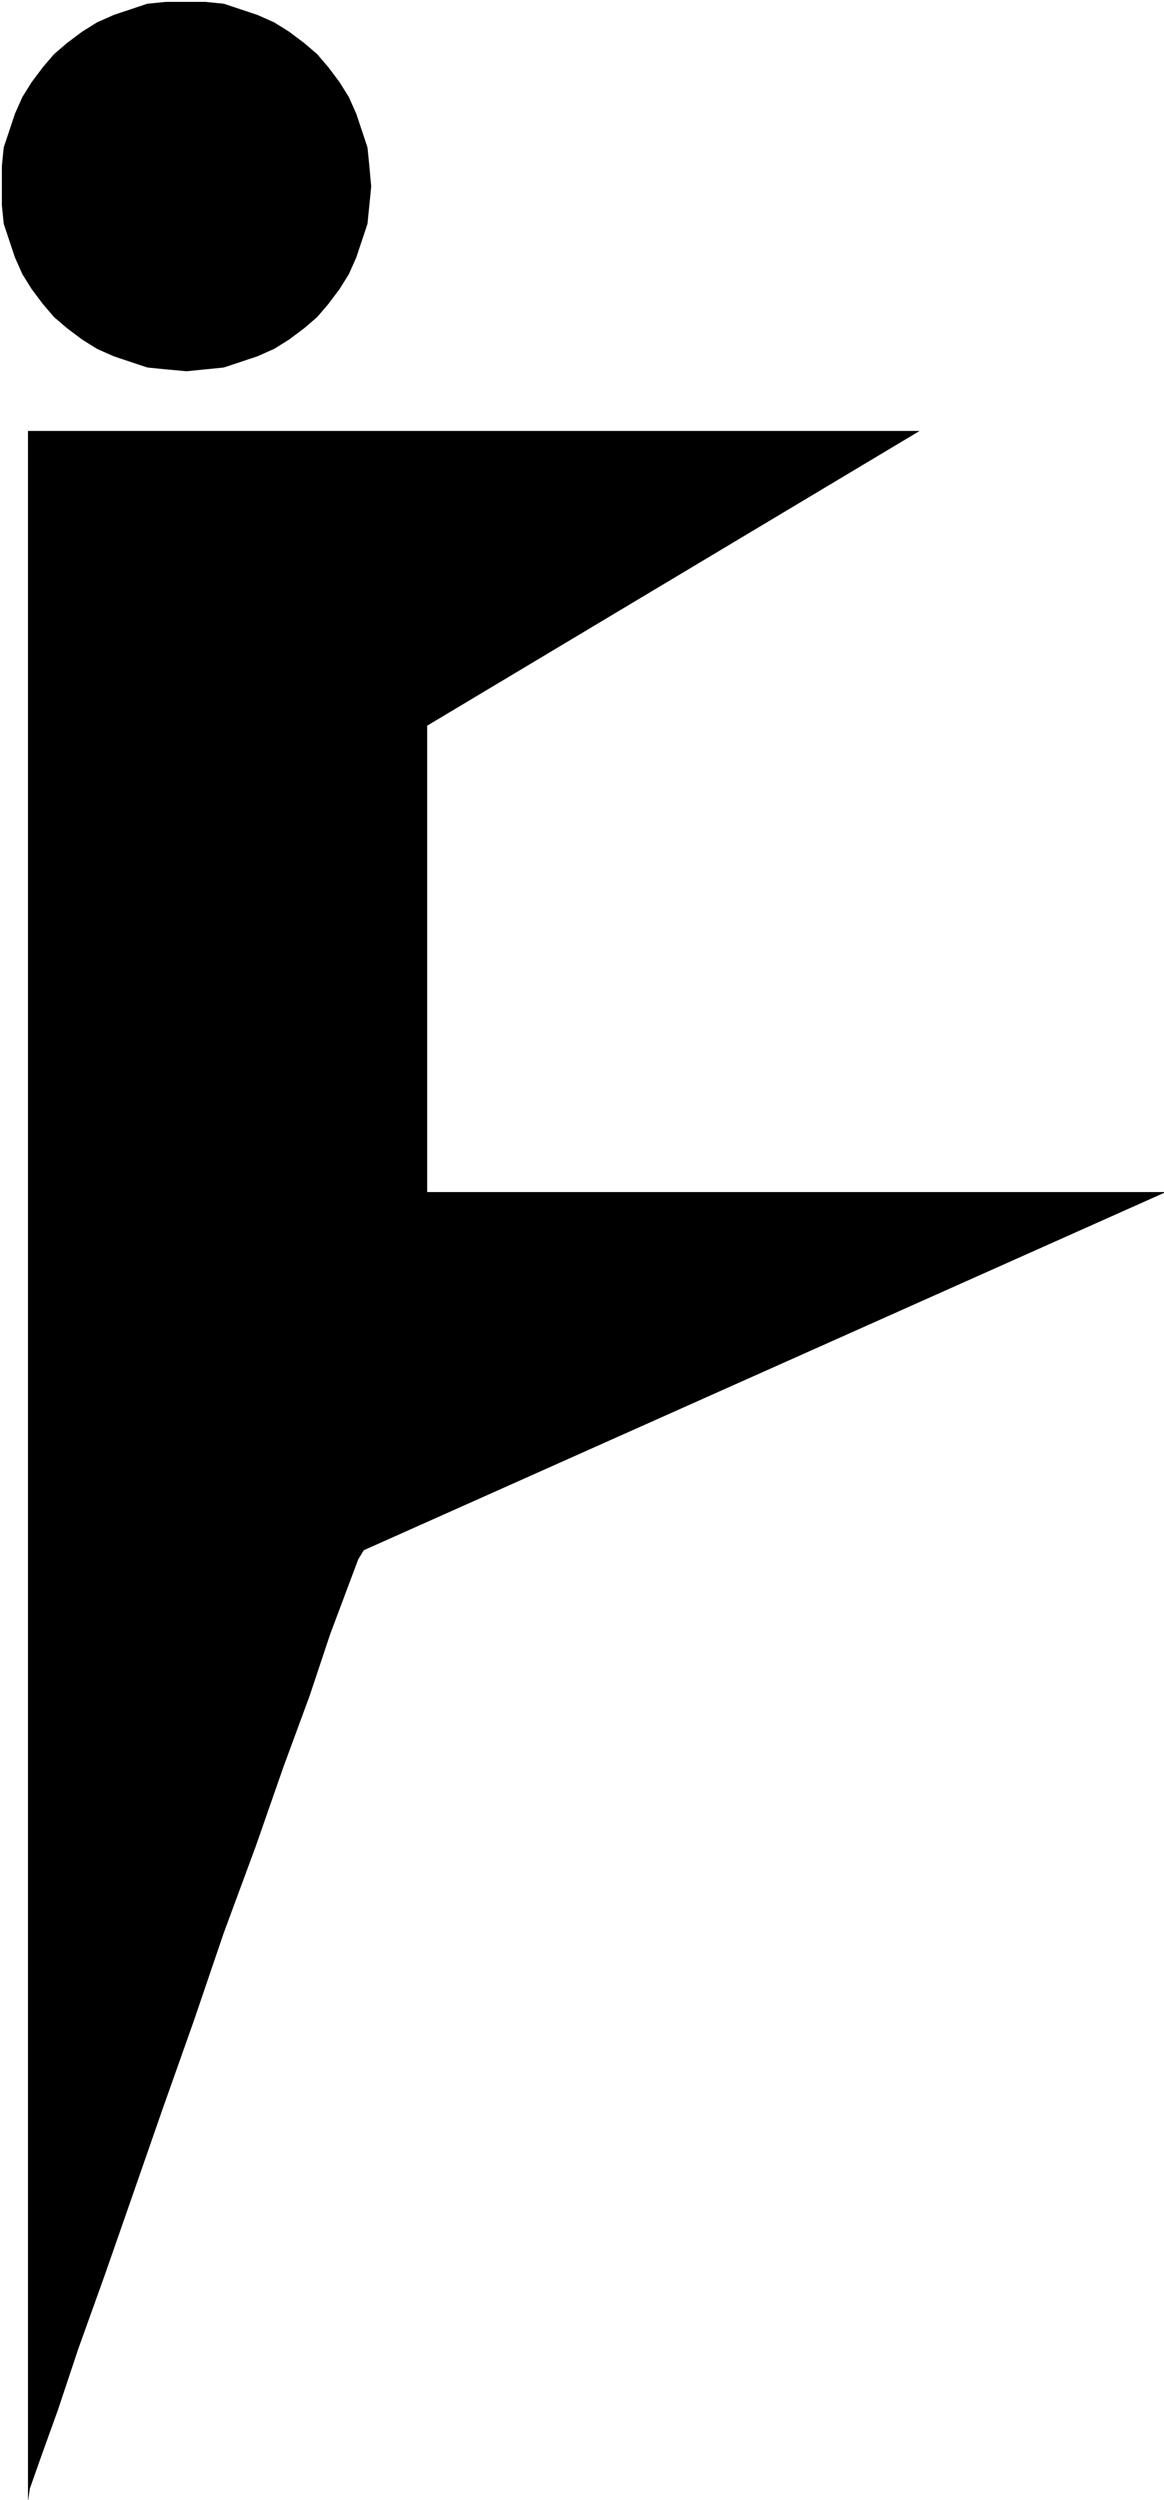 <svg xmlns="http://www.w3.org/2000/svg" width="41.6" height="89.333" fill-rule="evenodd" stroke-linecap="round" preserveAspectRatio="none" viewBox="0 0 624 1340"><path d="M1 100V89l1-10 3-9 3-9 4-9 5-8 6-8 6-7 7-6 8-6 8-5 9-4 9-3 9-3 10-1h21l10 1 9 3 9 3 9 4 8 5 8 6 7 6 6 7 6 8 5 8 4 9 3 9 3 9 1 10 1 11-1 10-1 10-3 9-3 9-4 9-5 8-6 8-6 7-7 6-8 6-8 5-9 4-9 3-9 3-10 1-10 1-11-1-10-1-9-3-9-3-9-4-8-5-8-6-7-6-6-7-6-8-5-8-4-9-3-9-3-9-1-10v-10zm194 731-3 5-6 16-9 24-11 33-14 38-15 43-17 46-16 47-17 48-16 46-15 43-14 39-11 33-9 25-6 17-1 7V231h478L229 389v250h396L195 831z" style="stroke:none;fill:#000"/></svg>
